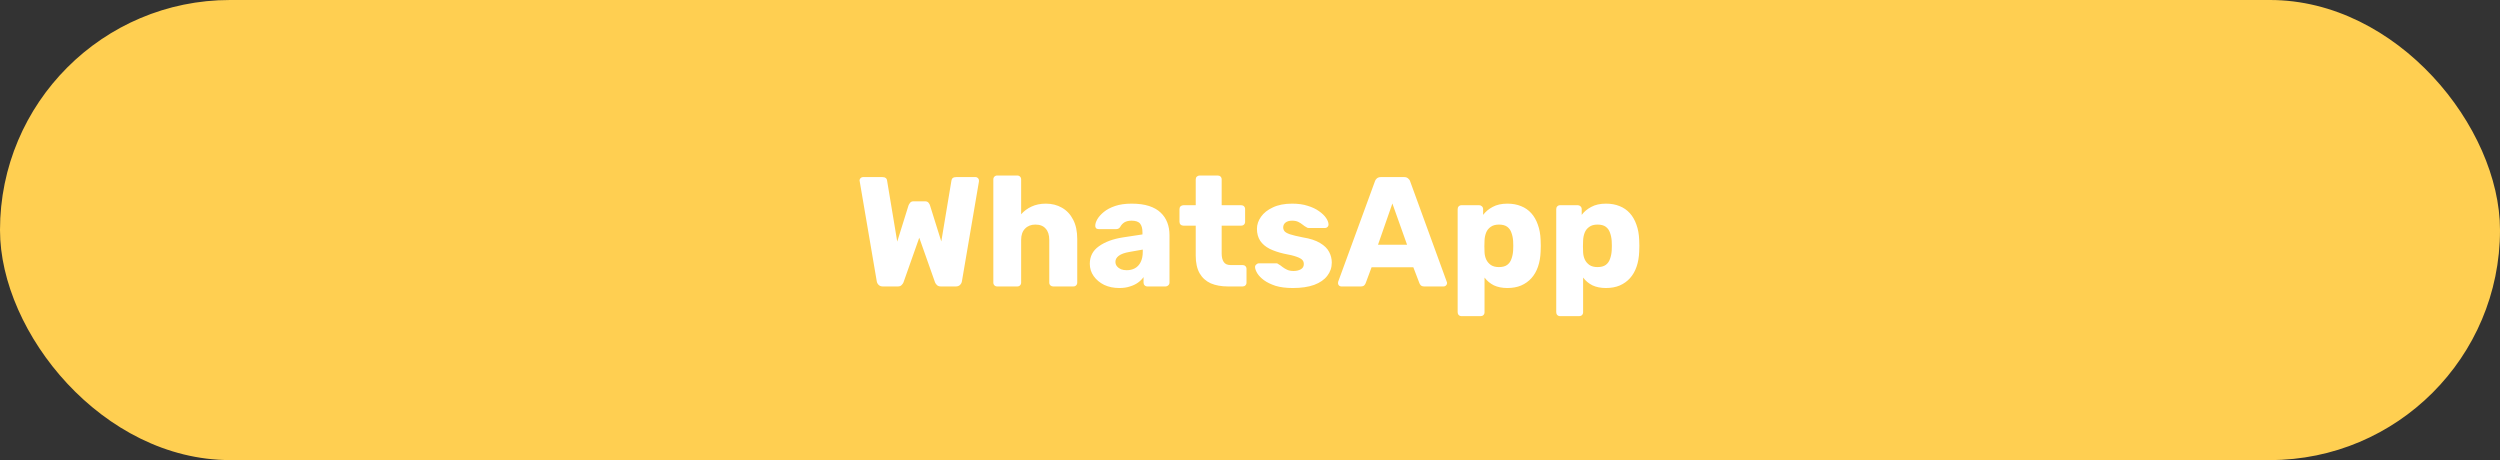 <?xml version="1.0" encoding="UTF-8"?> <svg xmlns="http://www.w3.org/2000/svg" width="288" height="53" viewBox="0 0 288 53" fill="none"><rect x="0" y="0" width="288" height="53" fill="#333333" stroke="none"/><rect width="288" height="53" rx="26.5" fill="#FFCF51"></rect><path d="M101.705 33C101.501 33 101.339 32.94 101.219 32.82C101.099 32.7 101.027 32.562 101.003 32.406L99.041 20.904C99.029 20.88 99.023 20.856 99.023 20.832C99.023 20.808 99.023 20.79 99.023 20.778C99.023 20.682 99.059 20.598 99.131 20.526C99.215 20.442 99.305 20.4 99.401 20.4H101.633C101.969 20.4 102.155 20.532 102.191 20.796L103.361 27.834L104.657 23.676C104.693 23.58 104.753 23.478 104.837 23.37C104.921 23.25 105.059 23.19 105.251 23.19H106.547C106.751 23.19 106.895 23.25 106.979 23.37C107.063 23.478 107.117 23.58 107.141 23.676L108.437 27.816L109.607 20.796C109.643 20.532 109.829 20.4 110.165 20.4H112.397C112.505 20.4 112.595 20.442 112.667 20.526C112.739 20.598 112.775 20.682 112.775 20.778C112.775 20.79 112.775 20.808 112.775 20.832C112.775 20.856 112.775 20.88 112.775 20.904L110.813 32.406C110.789 32.562 110.717 32.7 110.597 32.82C110.477 32.94 110.315 33 110.111 33H108.401C108.197 33 108.041 32.946 107.933 32.838C107.825 32.73 107.753 32.628 107.717 32.532L105.899 27.384L104.081 32.532C104.045 32.628 103.973 32.73 103.865 32.838C103.769 32.946 103.619 33 103.415 33H101.705ZM114.882 33C114.75 33 114.642 32.958 114.558 32.874C114.474 32.79 114.432 32.682 114.432 32.55V20.67C114.432 20.538 114.474 20.43 114.558 20.346C114.642 20.262 114.75 20.22 114.882 20.22H117.186C117.318 20.22 117.426 20.262 117.51 20.346C117.594 20.43 117.636 20.538 117.636 20.67V24.684C117.96 24.312 118.356 24.018 118.824 23.802C119.304 23.574 119.856 23.46 120.48 23.46C121.176 23.46 121.794 23.616 122.334 23.928C122.886 24.24 123.318 24.702 123.63 25.314C123.942 25.914 124.098 26.652 124.098 27.528V32.55C124.098 32.682 124.056 32.79 123.972 32.874C123.888 32.958 123.78 33 123.648 33H121.326C121.206 33 121.098 32.958 121.002 32.874C120.918 32.79 120.876 32.682 120.876 32.55V27.636C120.876 27.072 120.738 26.64 120.462 26.34C120.198 26.028 119.802 25.872 119.274 25.872C118.782 25.872 118.386 26.028 118.086 26.34C117.786 26.64 117.636 27.072 117.636 27.636V32.55C117.636 32.682 117.594 32.79 117.51 32.874C117.426 32.958 117.318 33 117.186 33H114.882ZM128.947 33.18C128.299 33.18 127.717 33.06 127.201 32.82C126.697 32.568 126.295 32.232 125.995 31.812C125.695 31.392 125.545 30.918 125.545 30.39C125.545 29.538 125.893 28.866 126.589 28.374C127.285 27.87 128.209 27.528 129.361 27.348L131.611 27.006V26.754C131.611 26.322 131.521 25.992 131.341 25.764C131.161 25.536 130.831 25.422 130.351 25.422C130.015 25.422 129.739 25.488 129.523 25.62C129.319 25.752 129.157 25.932 129.037 26.16C128.929 26.316 128.779 26.394 128.587 26.394H126.571C126.439 26.394 126.337 26.358 126.265 26.286C126.193 26.202 126.163 26.106 126.175 25.998C126.175 25.782 126.253 25.536 126.409 25.26C126.577 24.972 126.829 24.69 127.165 24.414C127.501 24.138 127.933 23.91 128.461 23.73C128.989 23.55 129.625 23.46 130.369 23.46C131.149 23.46 131.815 23.55 132.367 23.73C132.919 23.91 133.363 24.162 133.699 24.486C134.047 24.81 134.305 25.194 134.473 25.638C134.641 26.07 134.725 26.55 134.725 27.078V32.55C134.725 32.682 134.677 32.79 134.581 32.874C134.497 32.958 134.395 33 134.275 33H132.187C132.055 33 131.947 32.958 131.863 32.874C131.779 32.79 131.737 32.682 131.737 32.55V31.92C131.581 32.148 131.371 32.358 131.107 32.55C130.843 32.742 130.531 32.892 130.171 33C129.823 33.12 129.415 33.18 128.947 33.18ZM129.793 31.128C130.141 31.128 130.453 31.056 130.729 30.912C131.017 30.756 131.239 30.522 131.395 30.21C131.563 29.886 131.647 29.484 131.647 29.004V28.752L130.117 29.022C129.553 29.118 129.139 29.268 128.875 29.472C128.623 29.664 128.497 29.892 128.497 30.156C128.497 30.36 128.557 30.534 128.677 30.678C128.797 30.822 128.953 30.936 129.145 31.02C129.337 31.092 129.553 31.128 129.793 31.128ZM141.474 33C140.706 33 140.04 32.88 139.476 32.64C138.924 32.388 138.498 32.004 138.198 31.488C137.898 30.96 137.748 30.282 137.748 29.454V25.998H136.344C136.212 25.998 136.098 25.956 136.002 25.872C135.918 25.788 135.876 25.68 135.876 25.548V24.09C135.876 23.958 135.918 23.85 136.002 23.766C136.098 23.682 136.212 23.64 136.344 23.64H137.748V20.67C137.748 20.538 137.79 20.43 137.874 20.346C137.97 20.262 138.078 20.22 138.198 20.22H140.286C140.418 20.22 140.526 20.262 140.61 20.346C140.694 20.43 140.736 20.538 140.736 20.67V23.64H142.986C143.118 23.64 143.226 23.682 143.31 23.766C143.394 23.85 143.436 23.958 143.436 24.09V25.548C143.436 25.68 143.394 25.788 143.31 25.872C143.226 25.956 143.118 25.998 142.986 25.998H140.736V29.202C140.736 29.61 140.814 29.934 140.97 30.174C141.126 30.414 141.39 30.534 141.762 30.534H143.148C143.28 30.534 143.388 30.576 143.472 30.66C143.556 30.744 143.598 30.852 143.598 30.984V32.55C143.598 32.682 143.556 32.79 143.472 32.874C143.388 32.958 143.28 33 143.148 33H141.474ZM148.94 33.18C148.16 33.18 147.494 33.096 146.942 32.928C146.402 32.748 145.958 32.532 145.61 32.28C145.274 32.028 145.022 31.77 144.854 31.506C144.686 31.23 144.596 30.996 144.584 30.804C144.572 30.672 144.614 30.564 144.71 30.48C144.806 30.384 144.908 30.336 145.016 30.336H147.068C147.104 30.336 147.134 30.342 147.158 30.354C147.182 30.366 147.218 30.39 147.266 30.426C147.422 30.51 147.578 30.618 147.734 30.75C147.89 30.87 148.07 30.978 148.274 31.074C148.478 31.17 148.724 31.218 149.012 31.218C149.348 31.218 149.63 31.152 149.858 31.02C150.086 30.888 150.2 30.69 150.2 30.426C150.2 30.234 150.146 30.078 150.038 29.958C149.93 29.826 149.708 29.7 149.372 29.58C149.048 29.46 148.556 29.34 147.896 29.22C147.272 29.076 146.726 28.89 146.258 28.662C145.79 28.422 145.43 28.116 145.178 27.744C144.926 27.36 144.8 26.898 144.8 26.358C144.8 25.878 144.956 25.416 145.268 24.972C145.58 24.528 146.036 24.168 146.636 23.892C147.236 23.604 147.974 23.46 148.85 23.46C149.546 23.46 150.146 23.544 150.65 23.712C151.166 23.868 151.598 24.072 151.946 24.324C152.306 24.576 152.576 24.834 152.756 25.098C152.936 25.362 153.032 25.602 153.044 25.818C153.056 25.938 153.02 26.046 152.936 26.142C152.852 26.226 152.756 26.268 152.648 26.268H150.776C150.728 26.268 150.68 26.262 150.632 26.25C150.584 26.226 150.542 26.202 150.506 26.178C150.362 26.106 150.218 26.01 150.074 25.89C149.93 25.77 149.762 25.662 149.57 25.566C149.378 25.47 149.138 25.422 148.85 25.422C148.526 25.422 148.274 25.494 148.094 25.638C147.914 25.782 147.824 25.968 147.824 26.196C147.824 26.352 147.872 26.496 147.968 26.628C148.076 26.76 148.286 26.88 148.598 26.988C148.922 27.096 149.42 27.216 150.092 27.348C150.92 27.48 151.58 27.696 152.072 27.996C152.564 28.284 152.912 28.626 153.116 29.022C153.32 29.406 153.422 29.814 153.422 30.246C153.422 30.822 153.248 31.332 152.9 31.776C152.564 32.22 152.06 32.568 151.388 32.82C150.716 33.06 149.9 33.18 148.94 33.18ZM154.516 33C154.42 33 154.33 32.964 154.246 32.892C154.174 32.808 154.138 32.718 154.138 32.622C154.138 32.562 154.144 32.508 154.156 32.46L158.386 20.904C158.422 20.772 158.494 20.658 158.602 20.562C158.722 20.454 158.884 20.4 159.088 20.4H161.752C161.956 20.4 162.112 20.454 162.22 20.562C162.34 20.658 162.418 20.772 162.454 20.904L166.666 32.46C166.69 32.508 166.702 32.562 166.702 32.622C166.702 32.718 166.66 32.808 166.576 32.892C166.504 32.964 166.414 33 166.306 33H164.092C163.912 33 163.774 32.958 163.678 32.874C163.594 32.778 163.54 32.694 163.516 32.622L162.814 30.786H158.008L157.324 32.622C157.3 32.694 157.246 32.778 157.162 32.874C157.078 32.958 156.934 33 156.73 33H154.516ZM158.746 28.194H162.094L160.402 23.442L158.746 28.194ZM168.372 36.42C168.24 36.42 168.132 36.378 168.048 36.294C167.964 36.21 167.922 36.102 167.922 35.97V24.09C167.922 23.958 167.964 23.85 168.048 23.766C168.132 23.682 168.24 23.64 168.372 23.64H170.406C170.526 23.64 170.628 23.682 170.712 23.766C170.808 23.85 170.856 23.958 170.856 24.09V24.756C171.132 24.384 171.498 24.078 171.954 23.838C172.41 23.586 172.974 23.46 173.646 23.46C174.246 23.46 174.774 23.556 175.23 23.748C175.686 23.928 176.076 24.198 176.4 24.558C176.724 24.918 176.976 25.356 177.156 25.872C177.348 26.388 177.456 26.982 177.48 27.654C177.492 27.894 177.498 28.116 177.498 28.32C177.498 28.524 177.492 28.746 177.48 28.986C177.456 29.634 177.354 30.216 177.174 30.732C176.994 31.248 176.742 31.686 176.418 32.046C176.094 32.406 175.698 32.688 175.23 32.892C174.774 33.084 174.246 33.18 173.646 33.18C173.058 33.18 172.542 33.078 172.098 32.874C171.666 32.658 171.306 32.358 171.018 31.974V35.97C171.018 36.102 170.976 36.21 170.892 36.294C170.808 36.378 170.7 36.42 170.568 36.42H168.372ZM172.674 30.768C173.082 30.768 173.4 30.684 173.628 30.516C173.856 30.348 174.018 30.12 174.114 29.832C174.222 29.544 174.288 29.226 174.312 28.878C174.336 28.506 174.336 28.134 174.312 27.762C174.288 27.414 174.222 27.096 174.114 26.808C174.018 26.52 173.856 26.292 173.628 26.124C173.4 25.956 173.082 25.872 172.674 25.872C172.278 25.872 171.96 25.962 171.72 26.142C171.48 26.31 171.306 26.532 171.198 26.808C171.09 27.084 171.03 27.384 171.018 27.708C171.006 27.936 171 28.158 171 28.374C171 28.59 171.006 28.818 171.018 29.058C171.03 29.358 171.096 29.64 171.216 29.904C171.336 30.156 171.516 30.366 171.756 30.534C171.996 30.69 172.302 30.768 172.674 30.768ZM179.728 36.42C179.596 36.42 179.488 36.378 179.404 36.294C179.32 36.21 179.278 36.102 179.278 35.97V24.09C179.278 23.958 179.32 23.85 179.404 23.766C179.488 23.682 179.596 23.64 179.728 23.64H181.762C181.882 23.64 181.984 23.682 182.068 23.766C182.164 23.85 182.212 23.958 182.212 24.09V24.756C182.488 24.384 182.854 24.078 183.31 23.838C183.766 23.586 184.33 23.46 185.002 23.46C185.602 23.46 186.13 23.556 186.586 23.748C187.042 23.928 187.432 24.198 187.756 24.558C188.08 24.918 188.332 25.356 188.512 25.872C188.704 26.388 188.812 26.982 188.836 27.654C188.848 27.894 188.854 28.116 188.854 28.32C188.854 28.524 188.848 28.746 188.836 28.986C188.812 29.634 188.71 30.216 188.53 30.732C188.35 31.248 188.098 31.686 187.774 32.046C187.45 32.406 187.054 32.688 186.586 32.892C186.13 33.084 185.602 33.18 185.002 33.18C184.414 33.18 183.898 33.078 183.454 32.874C183.022 32.658 182.662 32.358 182.374 31.974V35.97C182.374 36.102 182.332 36.21 182.248 36.294C182.164 36.378 182.056 36.42 181.924 36.42H179.728ZM184.03 30.768C184.438 30.768 184.756 30.684 184.984 30.516C185.212 30.348 185.374 30.12 185.47 29.832C185.578 29.544 185.644 29.226 185.668 28.878C185.692 28.506 185.692 28.134 185.668 27.762C185.644 27.414 185.578 27.096 185.47 26.808C185.374 26.52 185.212 26.292 184.984 26.124C184.756 25.956 184.438 25.872 184.03 25.872C183.634 25.872 183.316 25.962 183.076 26.142C182.836 26.31 182.662 26.532 182.554 26.808C182.446 27.084 182.386 27.384 182.374 27.708C182.362 27.936 182.356 28.158 182.356 28.374C182.356 28.59 182.362 28.818 182.374 29.058C182.386 29.358 182.452 29.64 182.572 29.904C182.692 30.156 182.872 30.366 183.112 30.534C183.352 30.69 183.658 30.768 184.03 30.768Z" fill="white"></path></svg> 